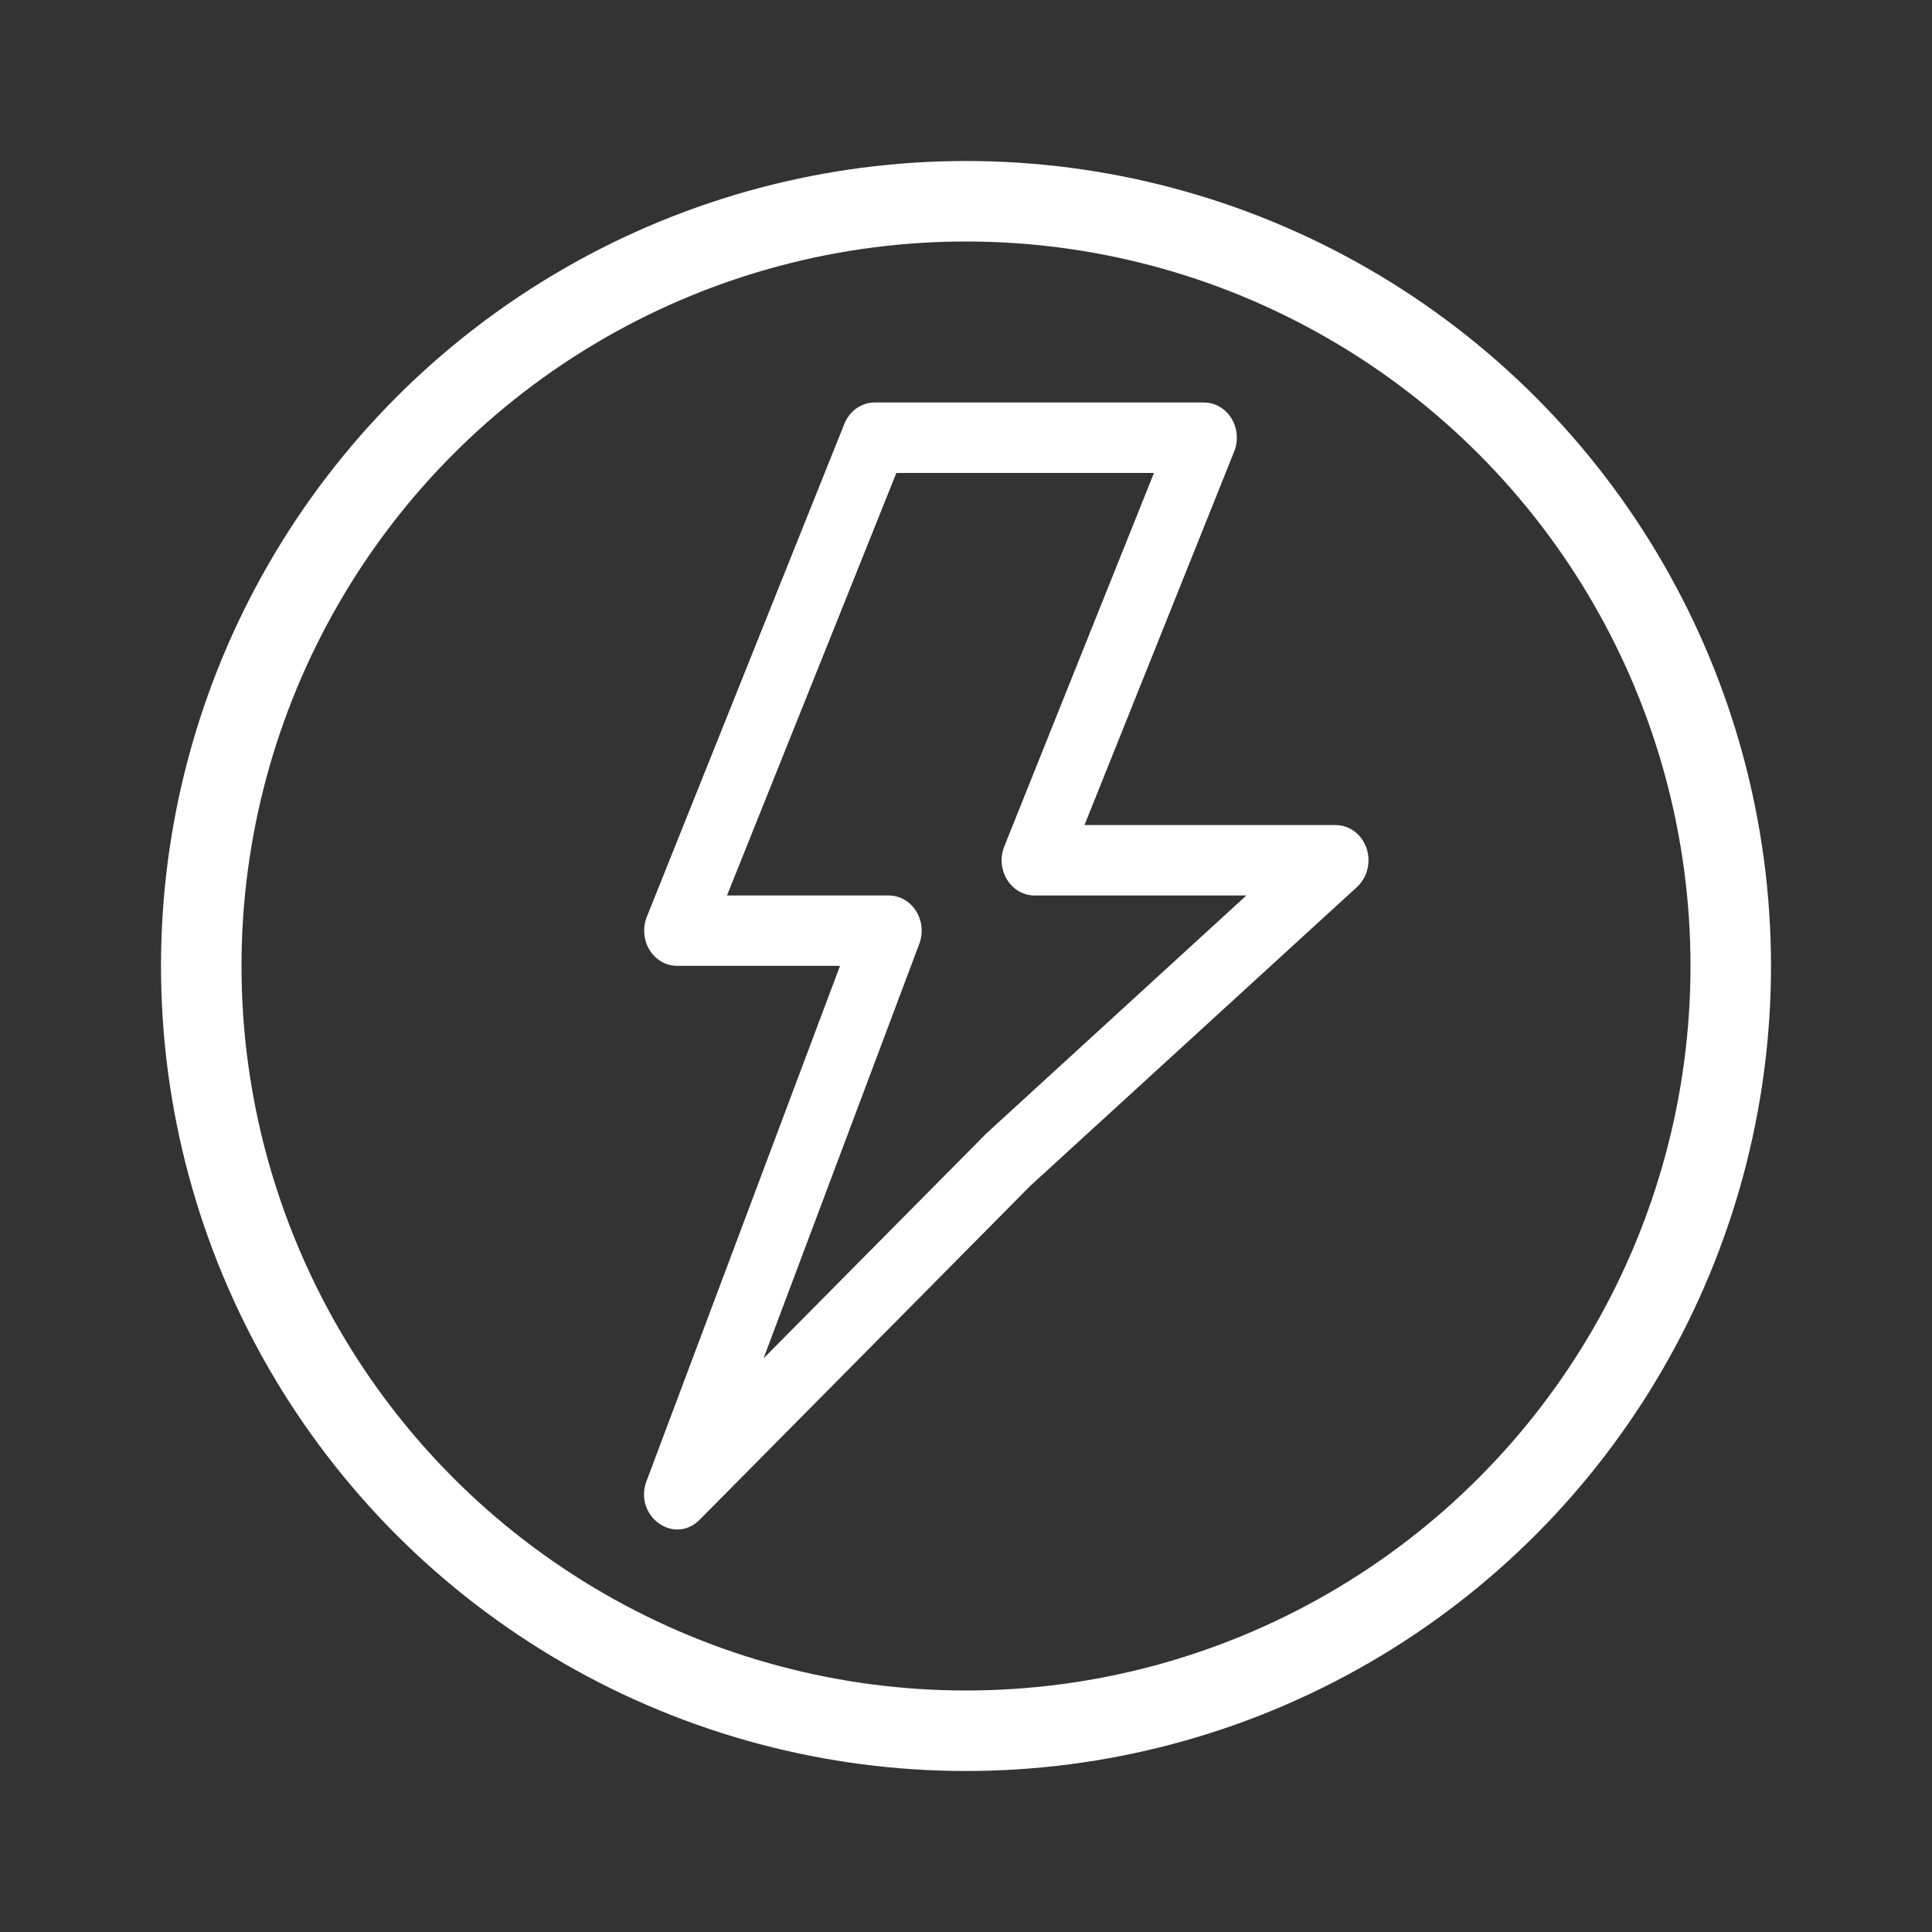<svg width="24" height="24" viewBox="0 0 24 24" fill="none" xmlns="http://www.w3.org/2000/svg">
<rect x="0" y="0" width="24" height="24" fill="#333333" stroke="none"/>
<path fill-rule="evenodd" clip-rule="evenodd" d="M16.591 10.249H13.472L15.331 5.61C15.358 5.543 15.369 5.471 15.363 5.398C15.357 5.326 15.334 5.257 15.297 5.196C15.259 5.136 15.209 5.086 15.149 5.052C15.089 5.018 15.023 5 14.955 5H10.865C10.785 5 10.707 5.025 10.64 5.072C10.573 5.119 10.521 5.186 10.489 5.265L8.035 11.389C8.008 11.455 7.998 11.528 8.004 11.6C8.01 11.672 8.032 11.742 8.07 11.802C8.107 11.862 8.158 11.912 8.217 11.946C8.277 11.981 8.344 11.998 8.411 11.998H10.435L8.032 18.397C7.868 18.831 8.373 19.2 8.692 18.878L12.801 14.729L16.857 11.019C16.92 10.96 16.966 10.883 16.987 10.796C17.008 10.71 17.004 10.619 16.975 10.535C16.946 10.451 16.893 10.378 16.825 10.327C16.756 10.276 16.675 10.249 16.591 10.249ZM12.852 11.124H15.483L12.254 14.079L9.485 16.874L11.42 11.724C11.445 11.657 11.454 11.585 11.447 11.514C11.44 11.443 11.416 11.375 11.379 11.316C11.341 11.257 11.291 11.208 11.232 11.175C11.173 11.141 11.107 11.124 11.04 11.124H9.031L11.135 5.875H14.335L12.476 10.514C12.449 10.58 12.438 10.653 12.444 10.725C12.45 10.797 12.473 10.867 12.51 10.927C12.548 10.988 12.598 11.037 12.658 11.072C12.718 11.106 12.784 11.124 12.852 11.124Z" fill="white"/>
<circle cx="12" cy="12" r="9.5" stroke="white"/>
</svg>
